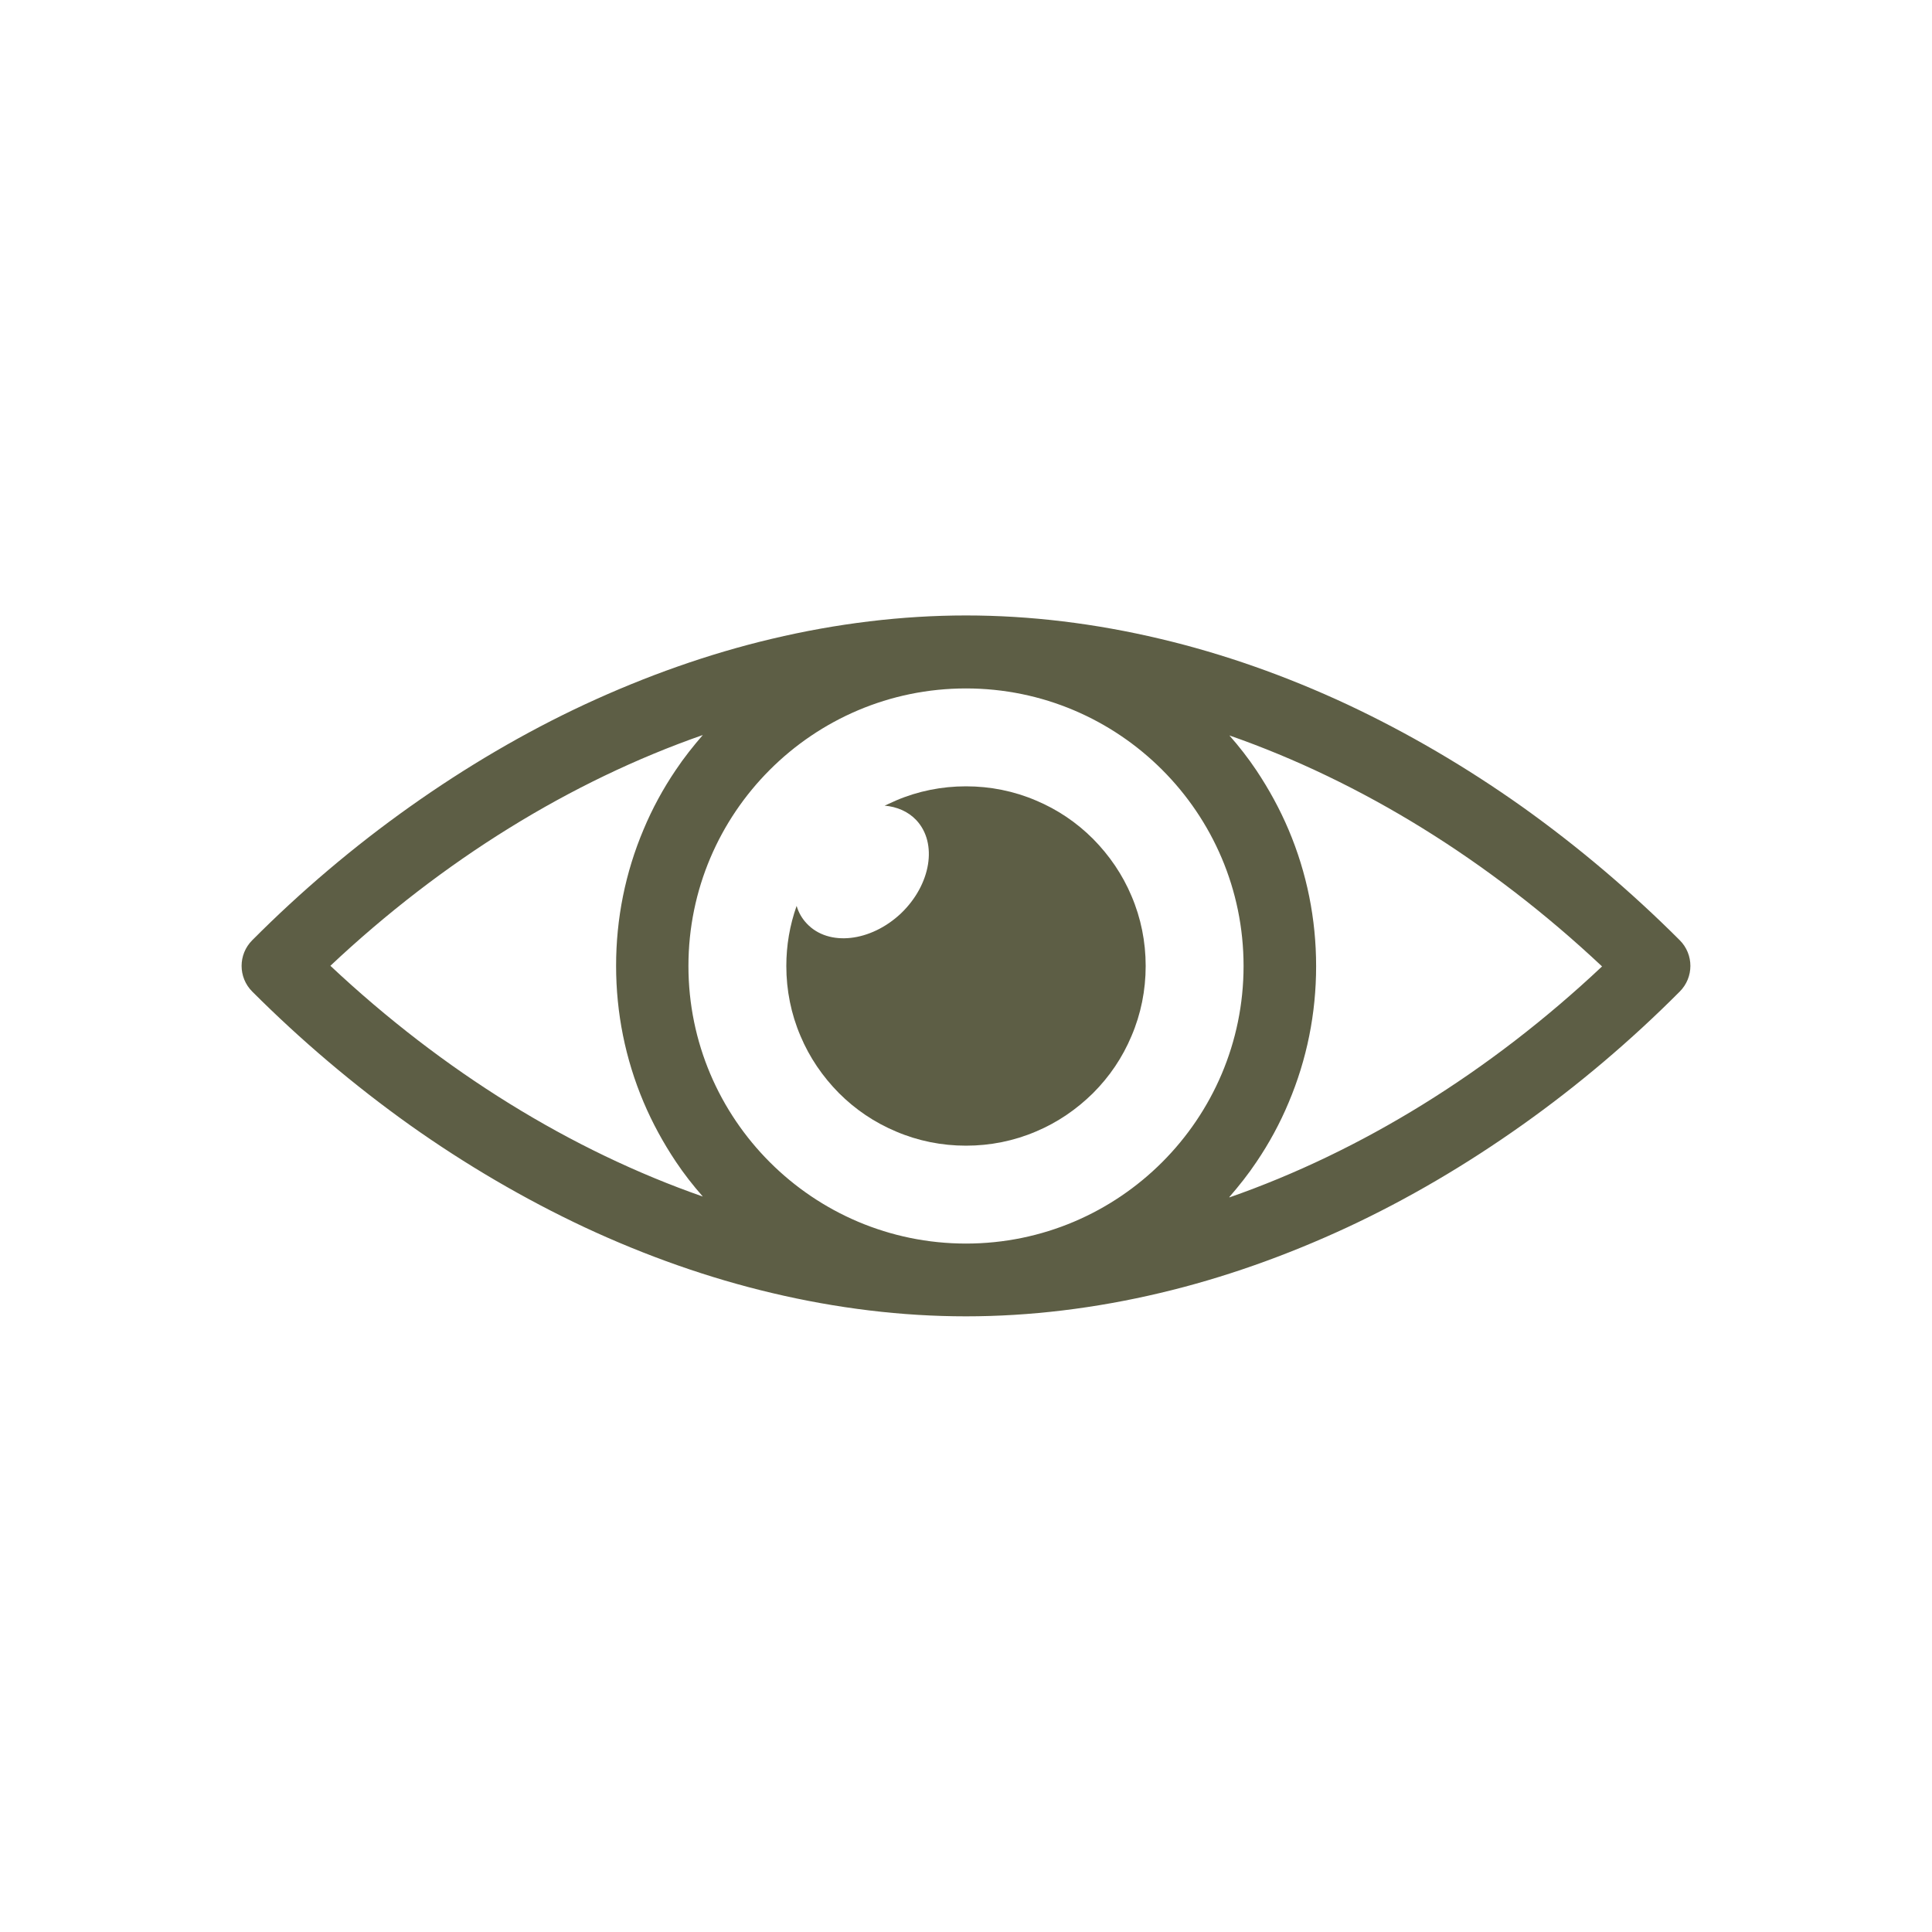 <svg viewBox="0 0 90 90" xmlns="http://www.w3.org/2000/svg" data-name="Layer 1" id="Layer_1">
  <defs>
    <style>
      .cls-1 {
        fill: #5d5e45;
      }
    </style>
  </defs>
  <path d="M78.25,43.8c-2.28-2.28-4.75-4.37-7.33-6.21-2.62-1.86-5.36-3.46-8.15-4.77-2.87-1.34-5.8-2.37-8.72-3.06-3.03-.72-6.07-1.09-9.05-1.09h0c-2.97,0-6.02.37-9.05,1.09-2.92.69-5.86,1.73-8.72,3.06-2.79,1.3-5.53,2.91-8.15,4.77-2.58,1.83-5.05,3.92-7.33,6.21-.66.66-.66,1.73,0,2.39,2.28,2.28,4.75,4.37,7.33,6.21,2.62,1.86,5.36,3.46,8.15,4.77,2.87,1.34,5.8,2.37,8.72,3.06,3.03.72,6.07,1.09,9.05,1.09h0c2.97,0,6.02-.37,9.05-1.09,2.92-.69,5.86-1.73,8.72-3.06,2.79-1.3,5.53-2.91,8.15-4.77,2.58-1.83,5.05-3.92,7.33-6.21.66-.66.66-1.73,0-2.39ZM45,57.93h0c-7.13,0-12.93-5.8-12.93-12.93s5.8-12.93,12.93-12.93h0c7.13,0,12.93,5.8,12.93,12.93s-5.8,12.93-12.93,12.93ZM15.38,45c5.26-4.95,11.23-8.62,17.36-10.76-.45.52-.88,1.06-1.26,1.63-.59.87-1.1,1.81-1.5,2.77-.85,2.01-1.28,4.15-1.28,6.35s.43,4.34,1.28,6.35c.41.97.92,1.9,1.5,2.77.38.57.81,1.12,1.26,1.63-6.13-2.14-12.09-5.81-17.36-10.76ZM57.27,55.76c.45-.52.88-1.06,1.26-1.63.59-.87,1.1-1.81,1.5-2.77.85-2.01,1.28-4.15,1.28-6.35s-.43-4.34-1.28-6.35c-.41-.97-.92-1.9-1.5-2.77-.38-.57-.81-1.12-1.26-1.63,6.13,2.14,12.09,5.81,17.36,10.76-5.26,4.95-11.23,8.62-17.36,10.76Z" class="cls-1"></path>
  <path d="M50.92,39.08c-.77-.77-1.66-1.37-2.66-1.79-1.03-.44-2.13-.66-3.26-.66s-2.23.22-3.26.66c-.18.08-.35.16-.53.24.57.05,1.09.27,1.47.67,1.01,1.07.69,3.01-.71,4.35-1.41,1.33-3.37,1.55-4.38.48-.23-.24-.39-.52-.48-.83-.32.9-.48,1.84-.48,2.8,0,1.13.22,2.23.66,3.26.42,1,1.03,1.89,1.79,2.66.77.77,1.66,1.37,2.66,1.79,1.03.44,2.13.66,3.26.66s2.23-.22,3.26-.66c1-.42,1.89-1.03,2.66-1.79.77-.77,1.37-1.66,1.79-2.66.44-1.03.66-2.13.66-3.26s-.22-2.23-.66-3.26c-.42-1-1.03-1.89-1.79-2.66Z" class="cls-1"></path>
</svg>